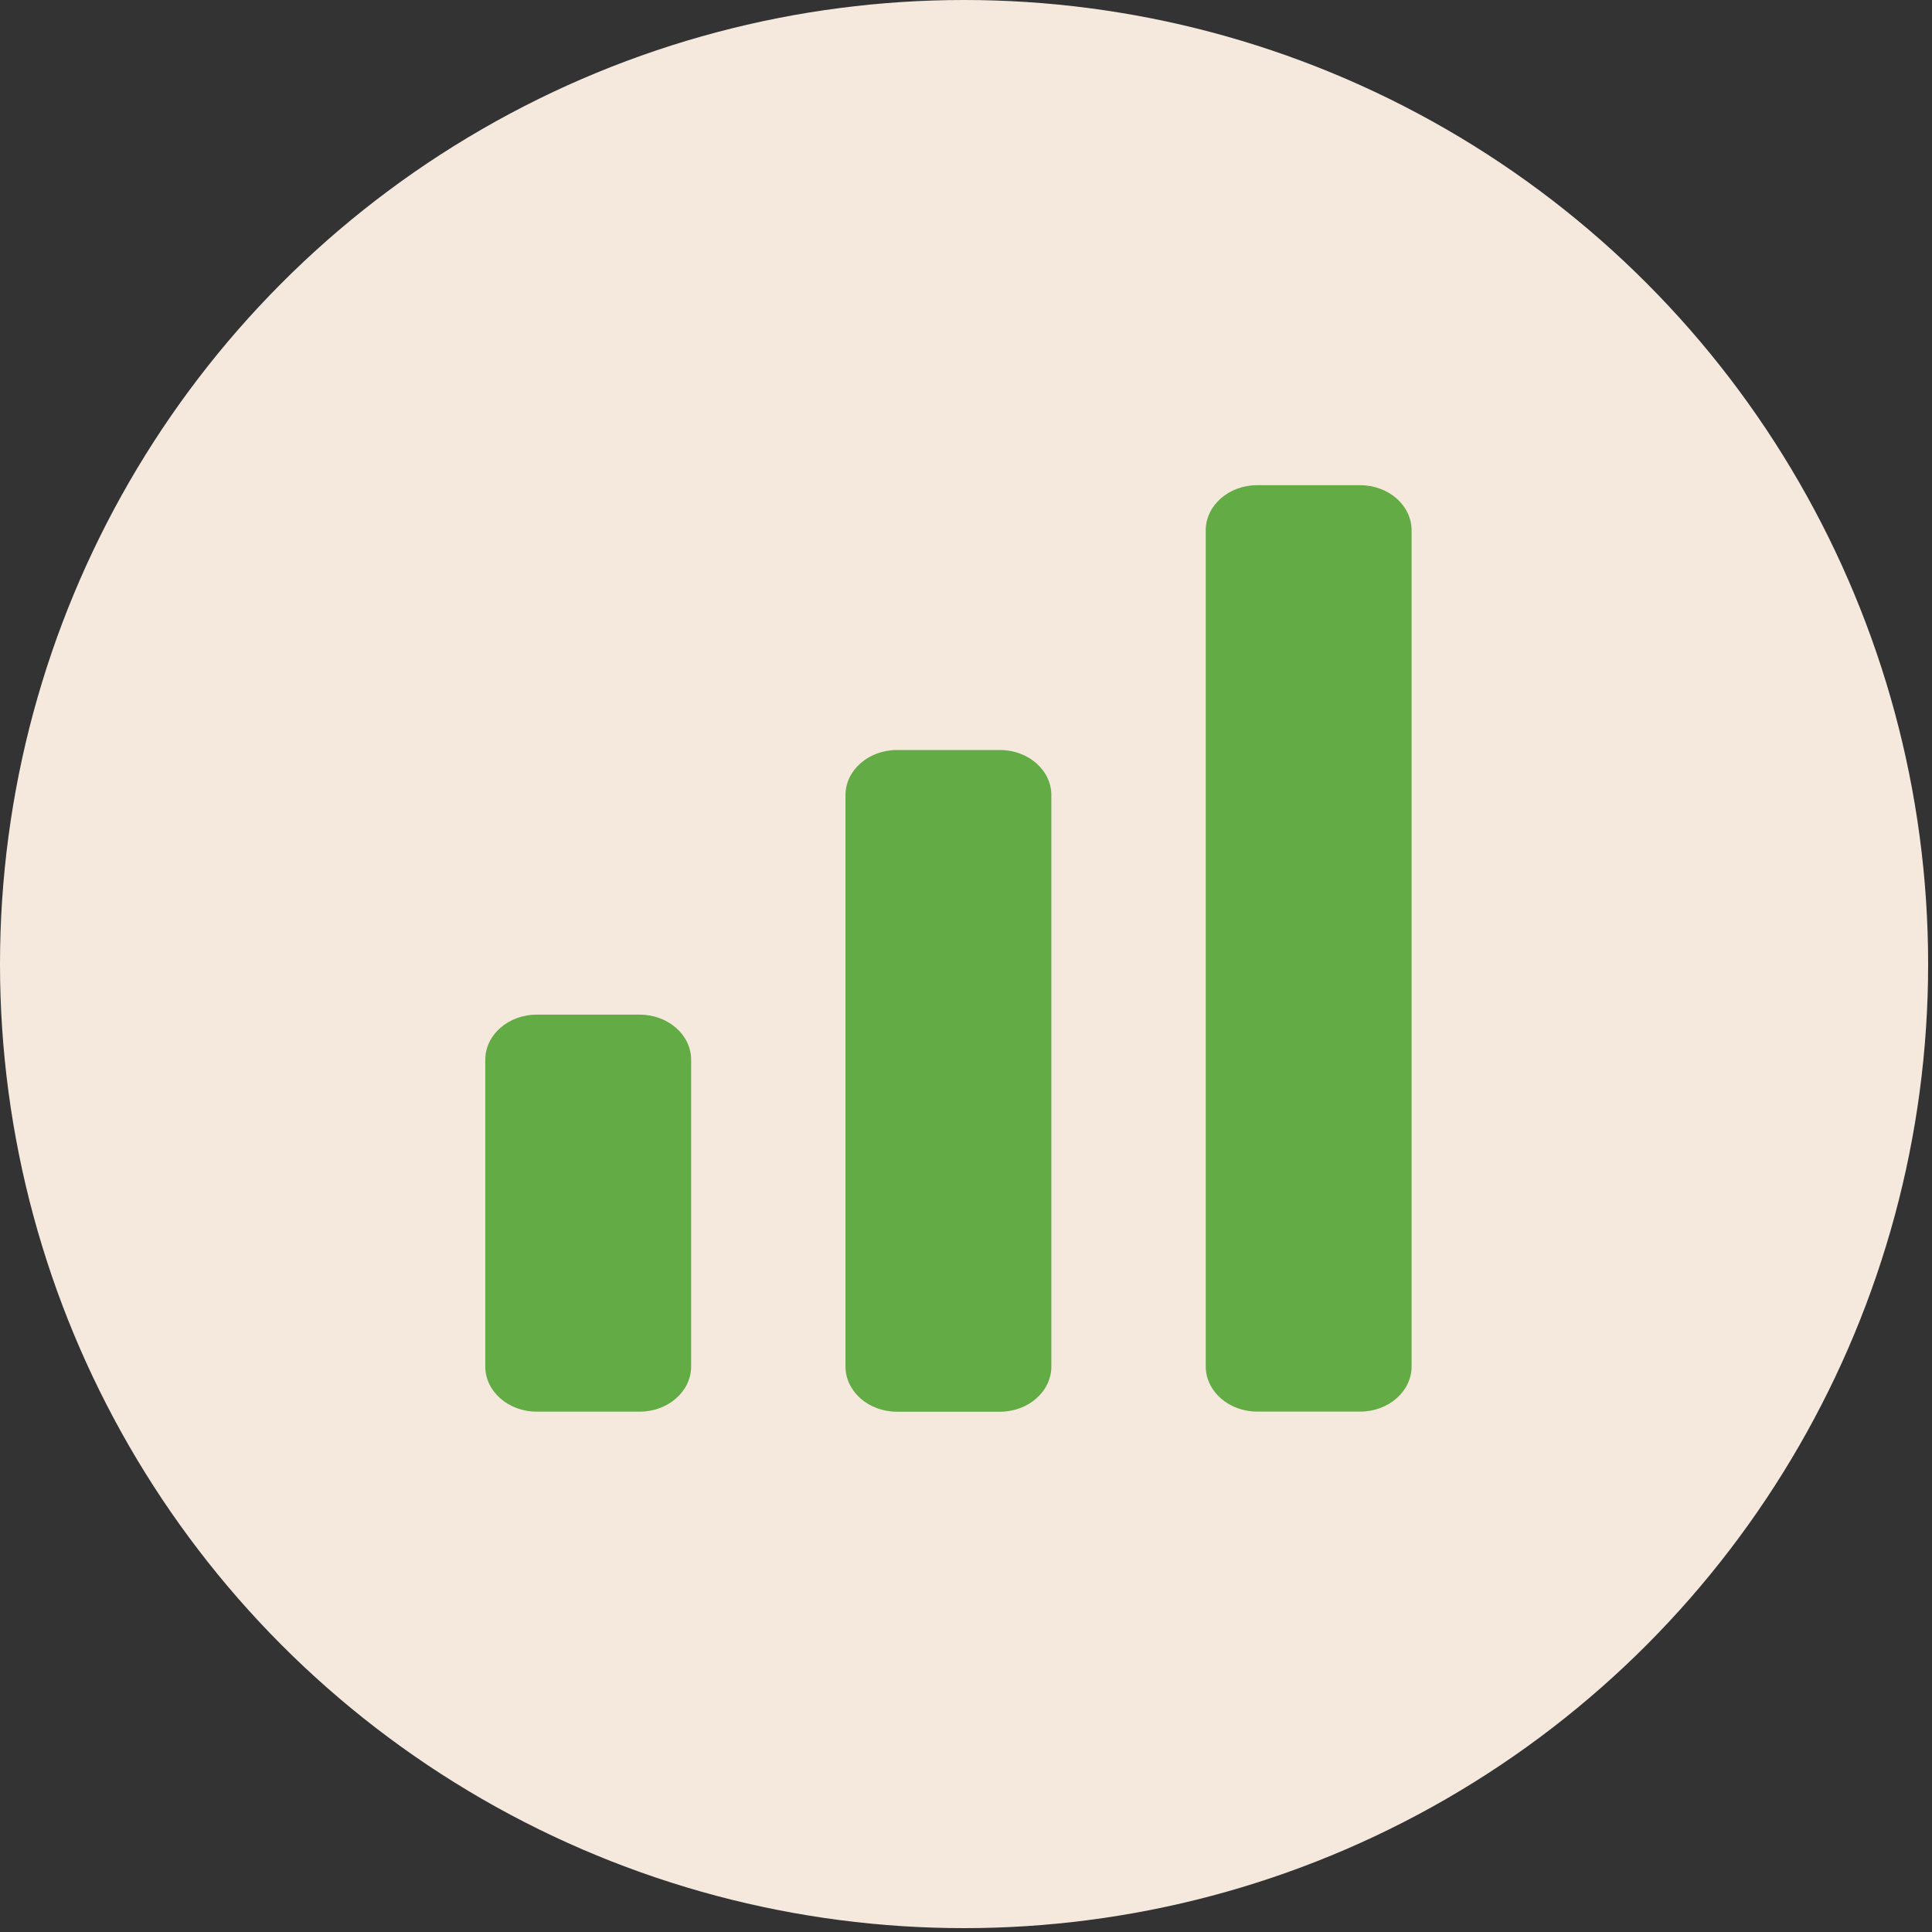 <svg width="45" height="45" viewBox="0 0 45 45" fill="none" xmlns="http://www.w3.org/2000/svg">
<rect x="0" y="0" width="45" height="45" fill="#333333" stroke="none"/>
<circle cx="22.455" cy="22.455" r="22.455" fill="#F5E9DD"/>
<path d="M32.879 12.353C32.879 11.772 32.342 11.301 31.68 11.301H29.283C28.621 11.301 28.084 11.772 28.084 12.353V31.826C28.084 32.407 28.621 32.879 29.283 32.879H31.68C32.342 32.879 32.879 32.407 32.879 31.826V12.353Z" fill="#63AB45"/>
<path d="M19.693 18.521C19.693 17.94 20.23 17.469 20.892 17.469H23.29C23.952 17.469 24.488 17.94 24.488 18.521V31.829C24.488 32.41 23.952 32.882 23.29 32.882H20.892C20.23 32.882 19.693 32.41 19.693 31.829V18.521Z" fill="#63AB45"/>
<path d="M11.303 24.685C11.303 24.104 11.839 23.633 12.502 23.633H14.899C15.561 23.633 16.098 24.104 16.098 24.685V31.828C16.098 32.409 15.561 32.88 14.899 32.88H12.502C11.839 32.88 11.303 32.409 11.303 31.828V24.685Z" fill="#63AB45"/>
</svg>
